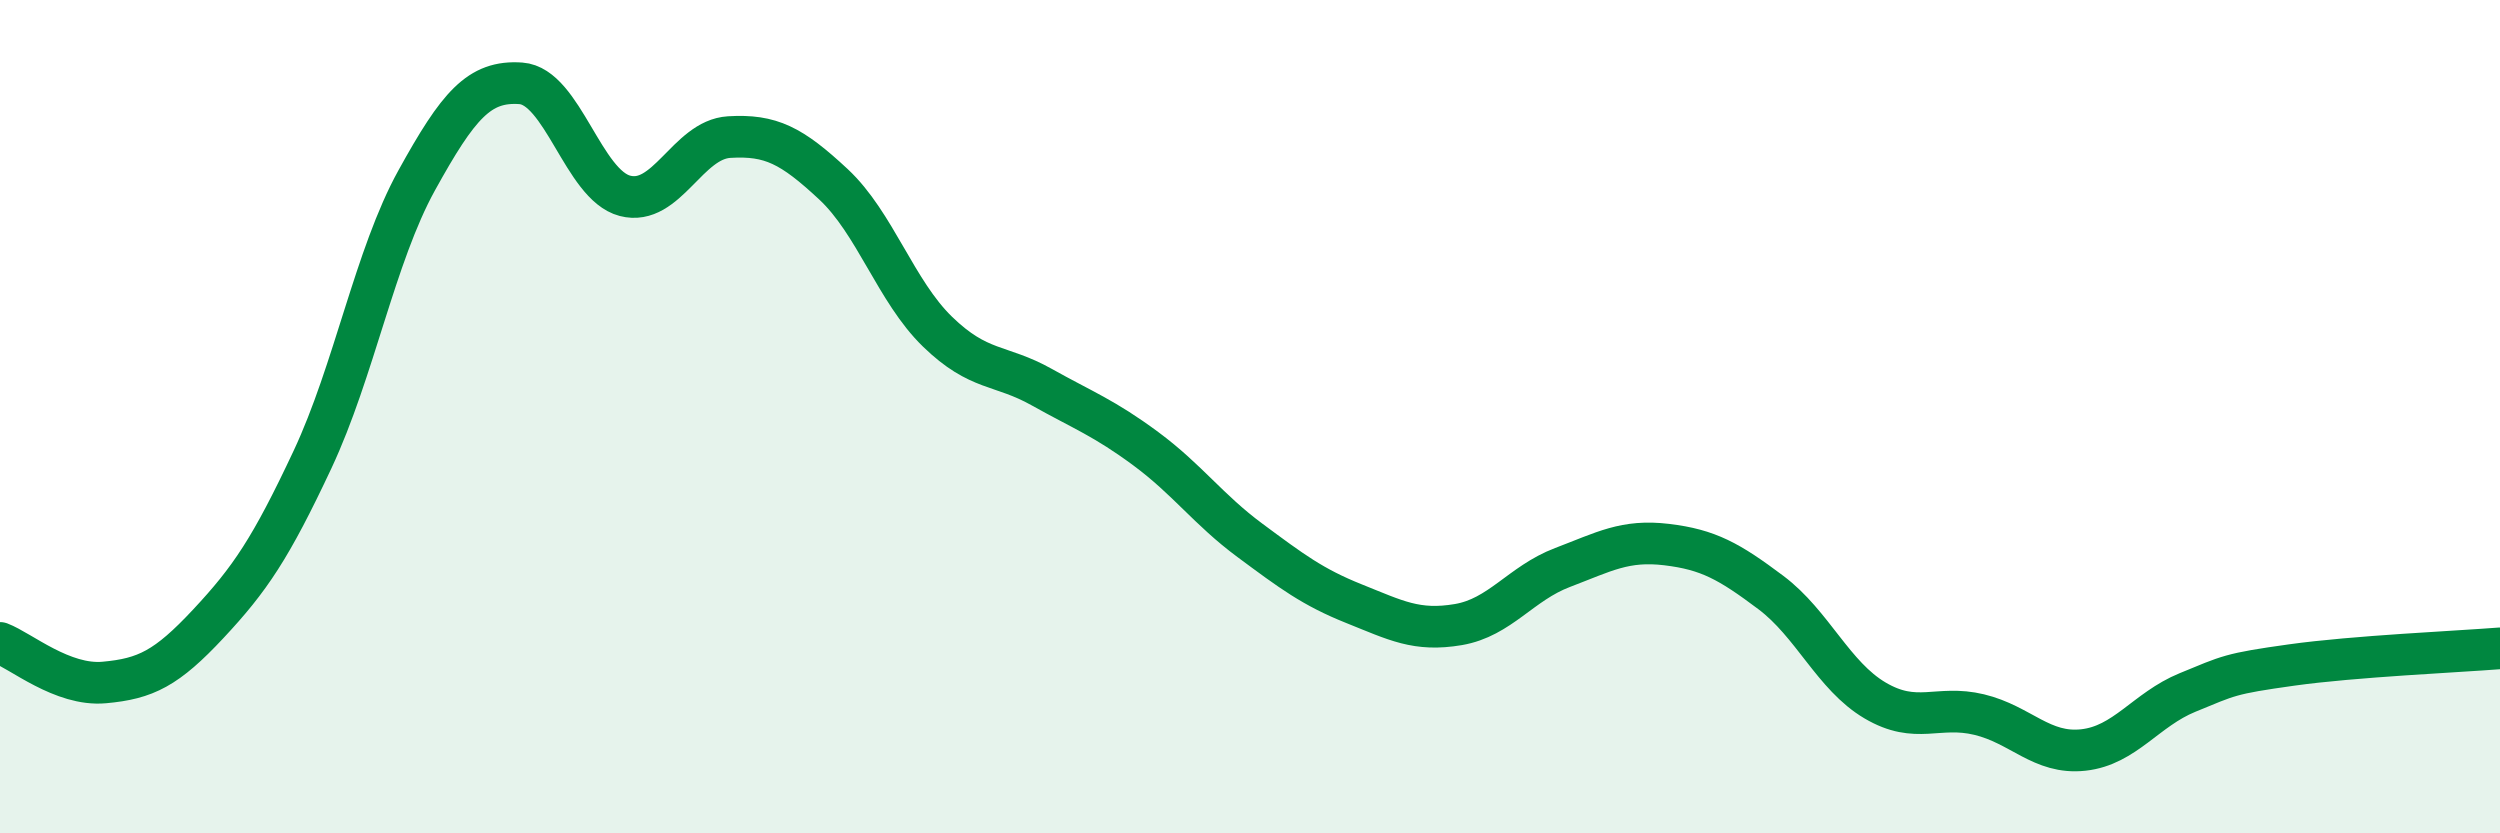 
    <svg width="60" height="20" viewBox="0 0 60 20" xmlns="http://www.w3.org/2000/svg">
      <path
        d="M 0,15.43 C 0.5,15.62 1.5,16.47 2.5,16.38 C 3.5,16.29 4,16.04 5,14.97 C 6,13.9 6.5,13.16 7.5,11.03 C 8.5,8.9 9,6.14 10,4.33 C 11,2.52 11.5,1.93 12.5,2 C 13.5,2.07 14,4.44 15,4.7 C 16,4.96 16.5,3.35 17.5,3.29 C 18.5,3.23 19,3.49 20,4.42 C 21,5.35 21.5,6.99 22.5,7.96 C 23.5,8.93 24,8.73 25,9.29 C 26,9.85 26.5,10.03 27.5,10.77 C 28.5,11.51 29,12.23 30,12.97 C 31,13.71 31.5,14.09 32.5,14.49 C 33.5,14.89 34,15.16 35,14.99 C 36,14.82 36.5,14 37.5,13.62 C 38.5,13.24 39,12.95 40,13.07 C 41,13.19 41.5,13.47 42.5,14.22 C 43.5,14.97 44,16.22 45,16.81 C 46,17.4 46.5,16.91 47.5,17.15 C 48.5,17.39 49,18.11 50,18 C 51,17.89 51.5,17.03 52.5,16.62 C 53.5,16.21 53.5,16.17 55,15.96 C 56.5,15.75 59,15.64 60,15.56L60 20L0 20Z"
        fill="#008740"
        opacity="0.1"
        stroke-linecap="round"
        stroke-linejoin="round"
      />
      <path
        d="M 0,15.43 C 0.5,15.62 1.5,16.47 2.5,16.38 C 3.5,16.29 4,16.04 5,14.97 C 6,13.9 6.5,13.16 7.5,11.03 C 8.5,8.9 9,6.14 10,4.33 C 11,2.52 11.5,1.93 12.5,2 C 13.5,2.07 14,4.44 15,4.7 C 16,4.96 16.5,3.35 17.5,3.29 C 18.5,3.23 19,3.49 20,4.42 C 21,5.35 21.5,6.99 22.5,7.96 C 23.5,8.93 24,8.73 25,9.29 C 26,9.85 26.5,10.03 27.5,10.77 C 28.5,11.51 29,12.23 30,12.97 C 31,13.71 31.5,14.09 32.5,14.49 C 33.5,14.89 34,15.16 35,14.99 C 36,14.82 36.5,14 37.5,13.62 C 38.5,13.24 39,12.95 40,13.07 C 41,13.19 41.5,13.47 42.5,14.22 C 43.5,14.97 44,16.22 45,16.81 C 46,17.4 46.5,16.91 47.5,17.15 C 48.5,17.39 49,18.11 50,18 C 51,17.89 51.5,17.03 52.5,16.62 C 53.5,16.21 53.5,16.17 55,15.96 C 56.5,15.75 59,15.64 60,15.56"
        stroke="#008740"
        stroke-width="1"
        fill="none"
        stroke-linecap="round"
        stroke-linejoin="round"
      />
    </svg>
  